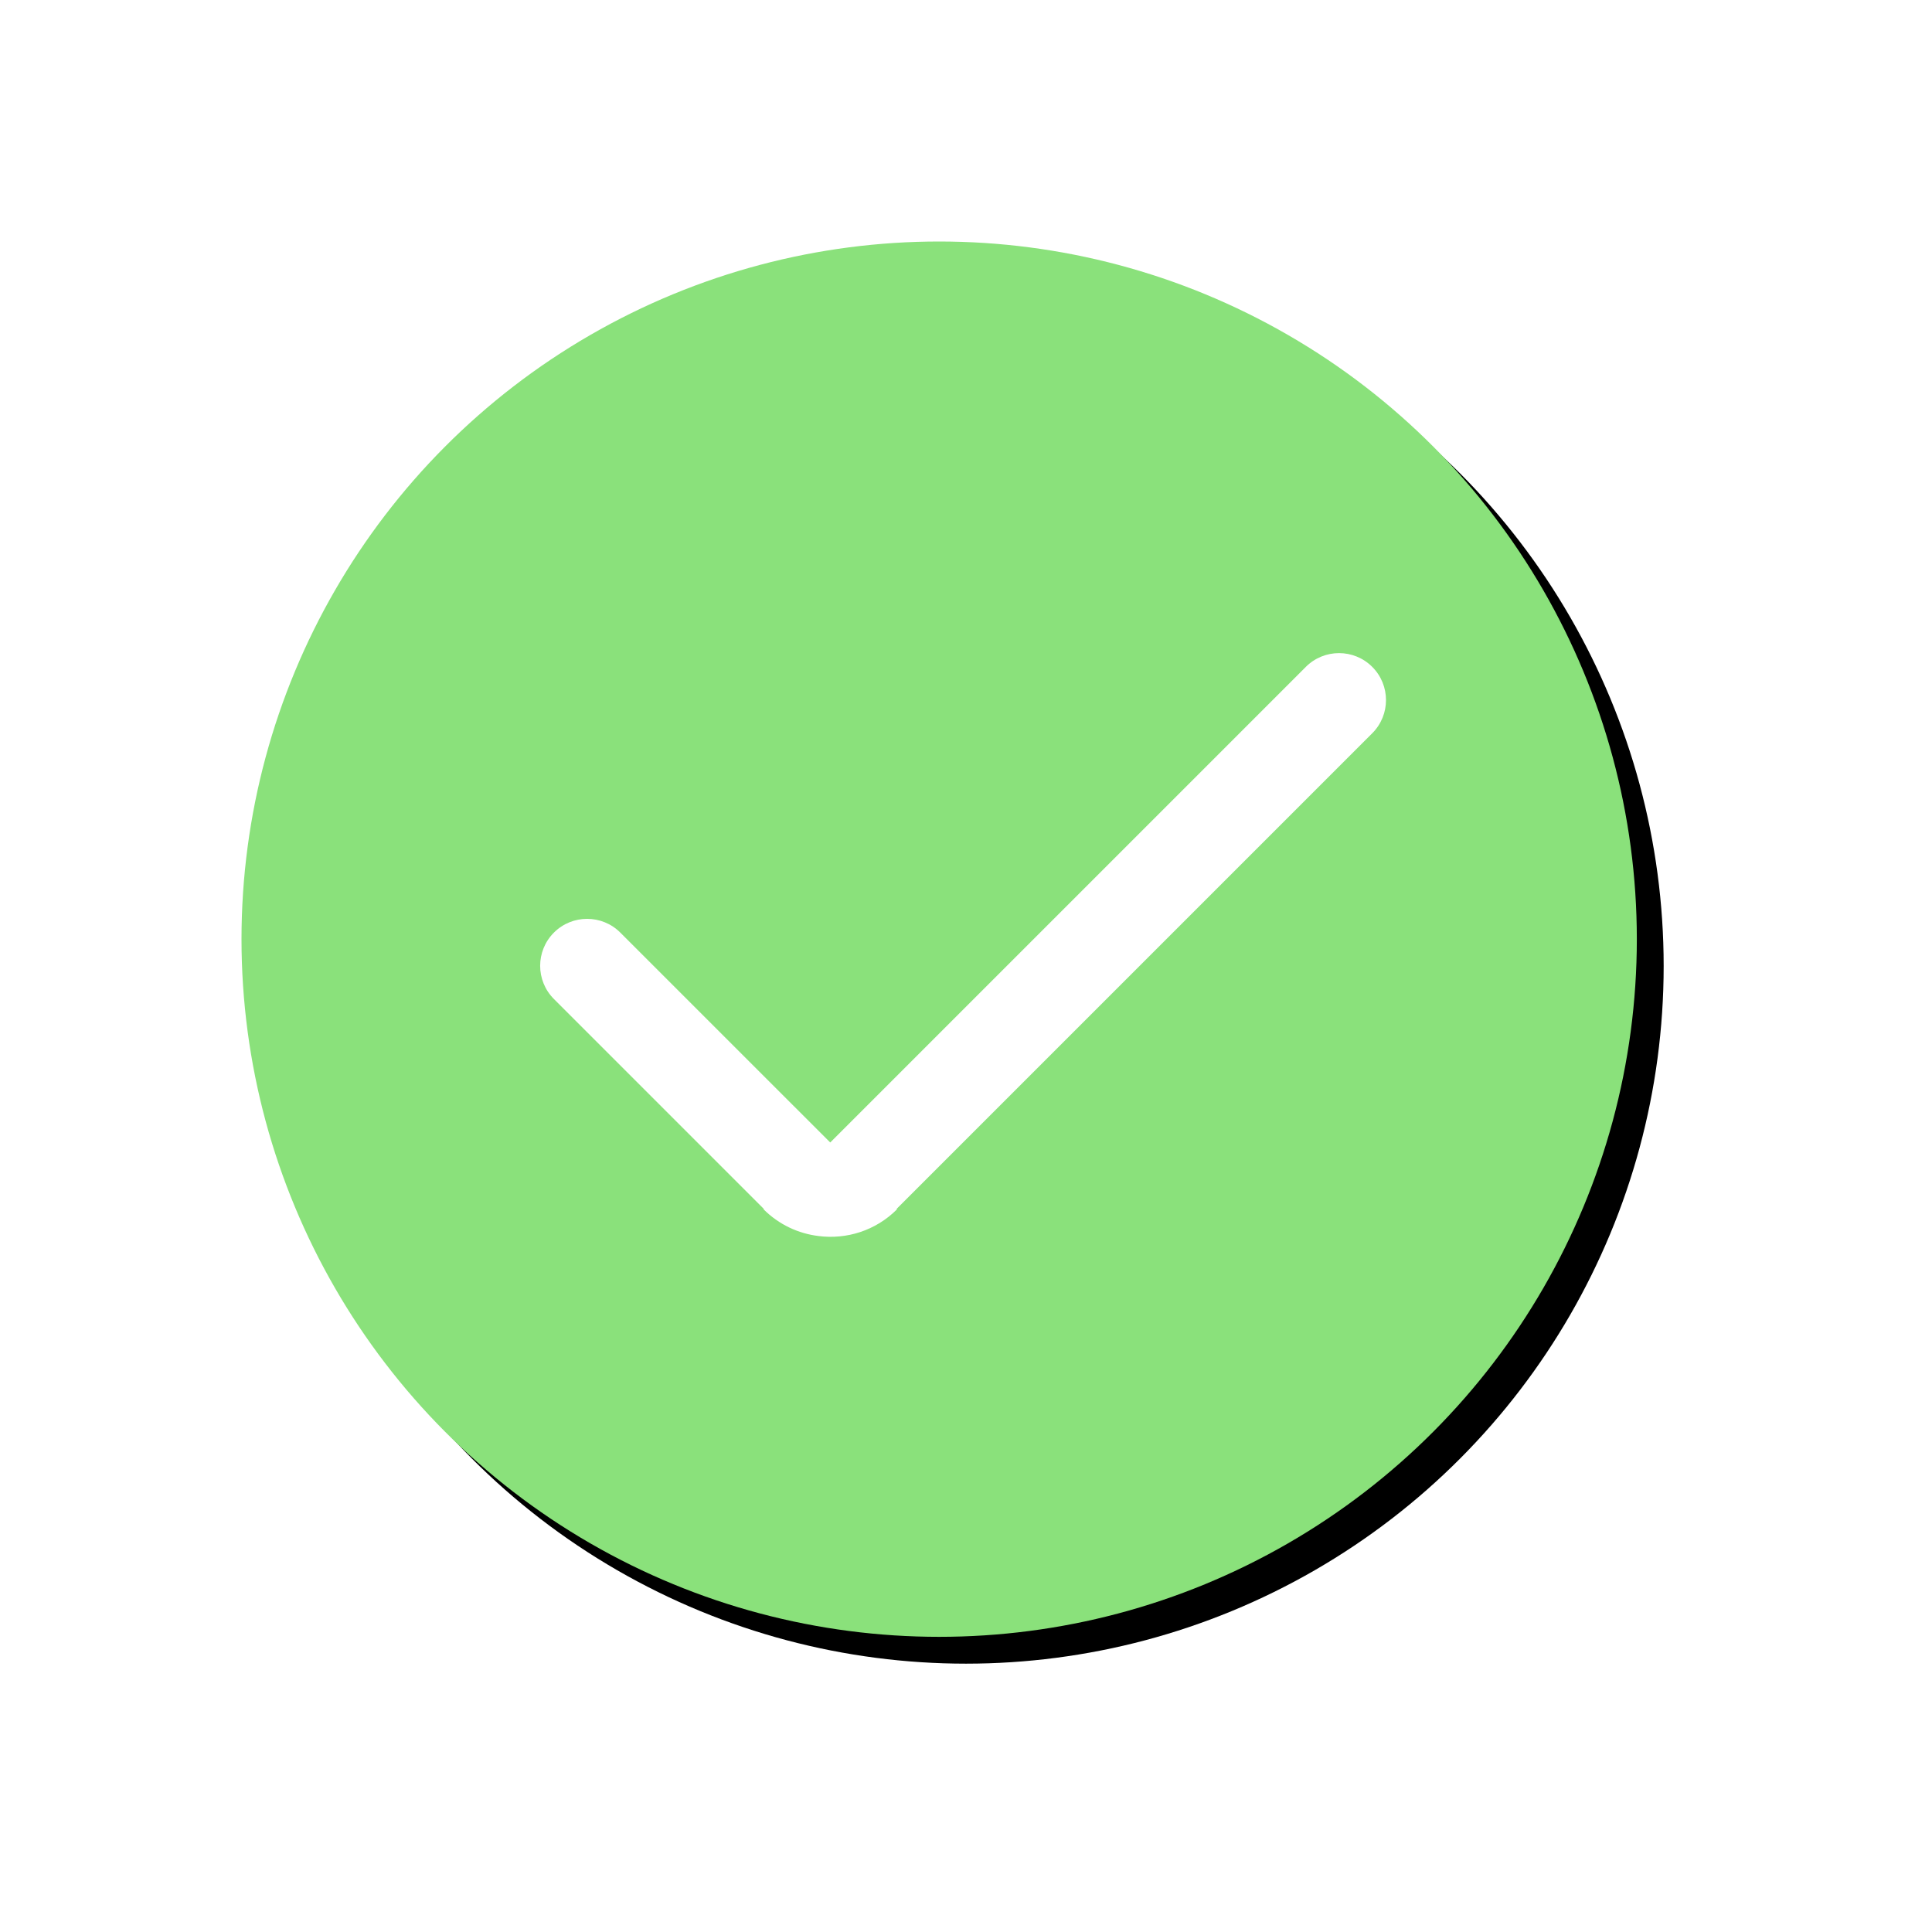 <?xml version="1.0" encoding="UTF-8"?>
<svg width="72px" height="72px" viewBox="0 0 72 72" version="1.1" xmlns="http://www.w3.org/2000/svg" xmlns:xlink="http://www.w3.org/1999/xlink">
    <!-- Generator: Sketch 54.1 (76490) - https://sketchapp.com -->
    <title>ic_check_green@3x</title>
    <desc>Created with Sketch.</desc>
    <defs>
        <circle id="path-1" cx="30" cy="26" r="26"></circle>
        <filter x="-27.9%" y="-27.9%" width="159.6%" height="159.6%" filterUnits="objectBoundingBox" id="filter-2">
            <feOffset dx="1" dy="1" in="SourceAlpha" result="shadowOffsetOuter1"></feOffset>
            <feGaussianBlur stdDeviation="5" in="shadowOffsetOuter1" result="shadowBlurOuter1"></feGaussianBlur>
            <feColorMatrix values="0 0 0 0 0   0 0 0 0 0   0 0 0 0 0  0 0 0 0.2 0" type="matrix" in="shadowBlurOuter1"></feColorMatrix>
        </filter>
    </defs>
    <g id="Offerte-abbonamenti" stroke="none" stroke-width="1" fill="none" fill-rule="evenodd">
        <g id="ADR_ritagli_home_profile_parking" transform="translate(-108, -181)">
            <g id="ic_check_green" transform="translate(113, 190)">
                <g id="Oval">
                    <use fill="black" fill-opacity="1" filter="url(#filter-2)" xlink:href="#path-1"></use>
                    <use fill="#8AE17B" fill-rule="evenodd" xlink:href="#path-1"></use>
                </g>
                <g id="Icons/check">
                    <g id="Icons/Feedback/check">
                        <g id="Layer_55">
                            <rect id="Rectangle" x="0" y="0" width="56" height="56"></rect>
                        </g>
                        <path d="M23.465,36.052 L15.643,28.23 C14.959,27.547 14.959,26.439 15.643,25.755 C16.326,25.072 17.434,25.072 18.117,25.755 L25.94,33.577 L43.665,15.852 C44.348,15.169 45.456,15.169 46.139,15.852 C46.823,16.536 46.823,17.644 46.139,18.327 L28.414,36.052 L28.429,36.067 C27.631,36.866 26.543,37.198 25.503,37.063 C24.754,36.972 24.028,36.639 23.453,36.064 L23.465,36.052 Z" id="Combined-Shape" fill="#FFFFFF" fill-rule="nonzero"></path>
                    </g>
                </g>
            </g>
        </g>
    </g>
</svg>